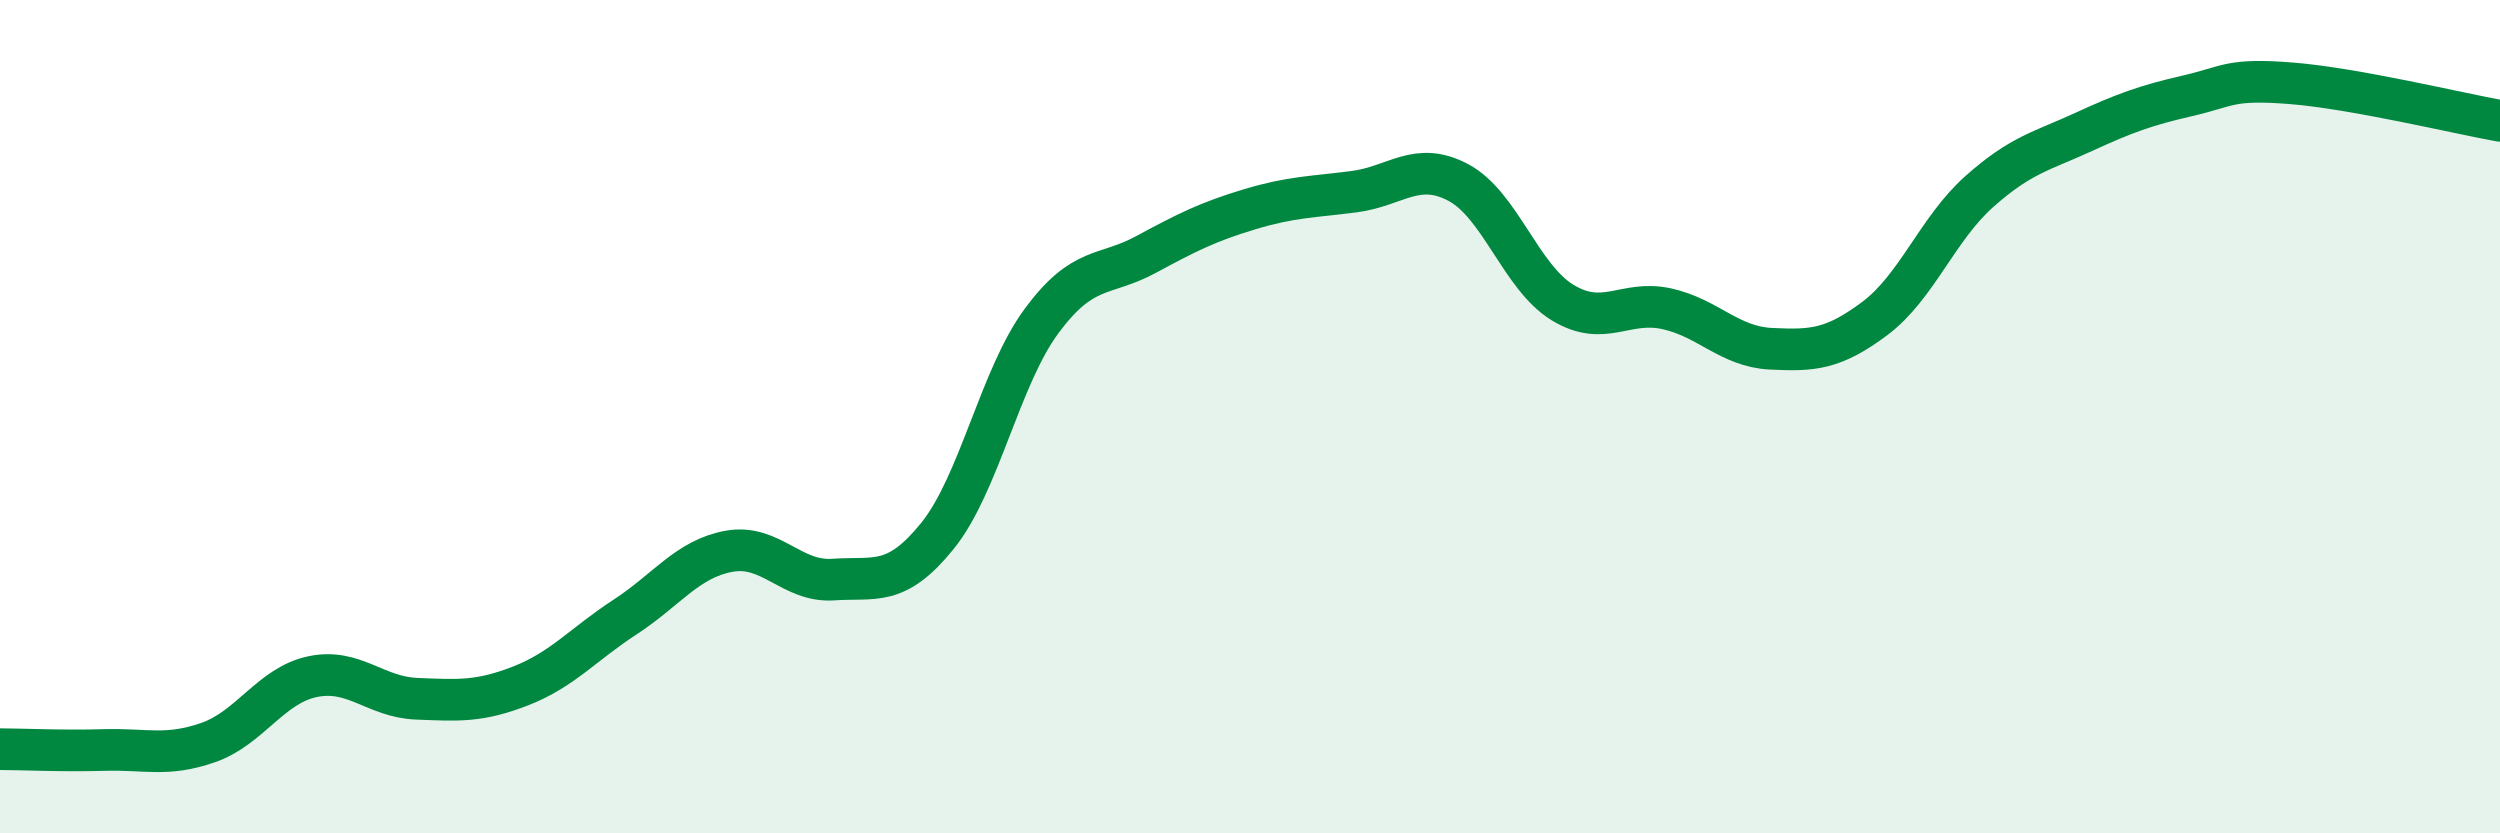 
    <svg width="60" height="20" viewBox="0 0 60 20" xmlns="http://www.w3.org/2000/svg">
      <path
        d="M 0,17.98 C 0.5,17.98 1.5,18.03 2.5,18 C 3.5,17.97 4,18.17 5,17.82 C 6,17.47 6.5,16.45 7.5,16.24 C 8.5,16.03 9,16.73 10,16.77 C 11,16.81 11.5,16.85 12.5,16.46 C 13.5,16.07 14,15.46 15,14.81 C 16,14.16 16.5,13.41 17.5,13.23 C 18.5,13.05 19,13.98 20,13.91 C 21,13.84 21.5,14.1 22.5,12.86 C 23.5,11.62 24,9.05 25,7.7 C 26,6.35 26.5,6.65 27.5,6.11 C 28.5,5.57 29,5.32 30,5.02 C 31,4.72 31.5,4.73 32.5,4.6 C 33.5,4.47 34,3.85 35,4.38 C 36,4.91 36.5,6.65 37.5,7.26 C 38.5,7.87 39,7.19 40,7.41 C 41,7.63 41.5,8.32 42.5,8.37 C 43.5,8.42 44,8.39 45,7.64 C 46,6.89 46.5,5.49 47.5,4.6 C 48.5,3.71 49,3.63 50,3.17 C 51,2.71 51.5,2.53 52.5,2.3 C 53.5,2.07 53.5,1.88 55,2 C 56.5,2.12 59,2.72 60,2.9L60 20L0 20Z"
        fill="#008740"
        opacity="0.1"
        stroke-linecap="round"
        stroke-linejoin="round"
      />
      <path
        d="M 0,17.98 C 0.5,17.98 1.5,18.03 2.5,18 C 3.5,17.97 4,18.17 5,17.82 C 6,17.47 6.5,16.45 7.5,16.24 C 8.5,16.03 9,16.73 10,16.77 C 11,16.81 11.5,16.85 12.5,16.46 C 13.5,16.07 14,15.46 15,14.81 C 16,14.16 16.5,13.41 17.5,13.23 C 18.5,13.05 19,13.98 20,13.91 C 21,13.84 21.5,14.1 22.5,12.86 C 23.5,11.62 24,9.05 25,7.7 C 26,6.35 26.5,6.65 27.5,6.11 C 28.5,5.57 29,5.32 30,5.02 C 31,4.72 31.5,4.73 32.5,4.6 C 33.5,4.47 34,3.85 35,4.38 C 36,4.91 36.5,6.65 37.5,7.26 C 38.5,7.87 39,7.19 40,7.41 C 41,7.63 41.5,8.32 42.5,8.37 C 43.5,8.42 44,8.39 45,7.64 C 46,6.89 46.5,5.49 47.5,4.6 C 48.5,3.71 49,3.63 50,3.17 C 51,2.71 51.5,2.53 52.5,2.3 C 53.5,2.07 53.5,1.88 55,2 C 56.5,2.12 59,2.72 60,2.9"
        stroke="#008740"
        stroke-width="1"
        fill="none"
        stroke-linecap="round"
        stroke-linejoin="round"
      />
    </svg>
  